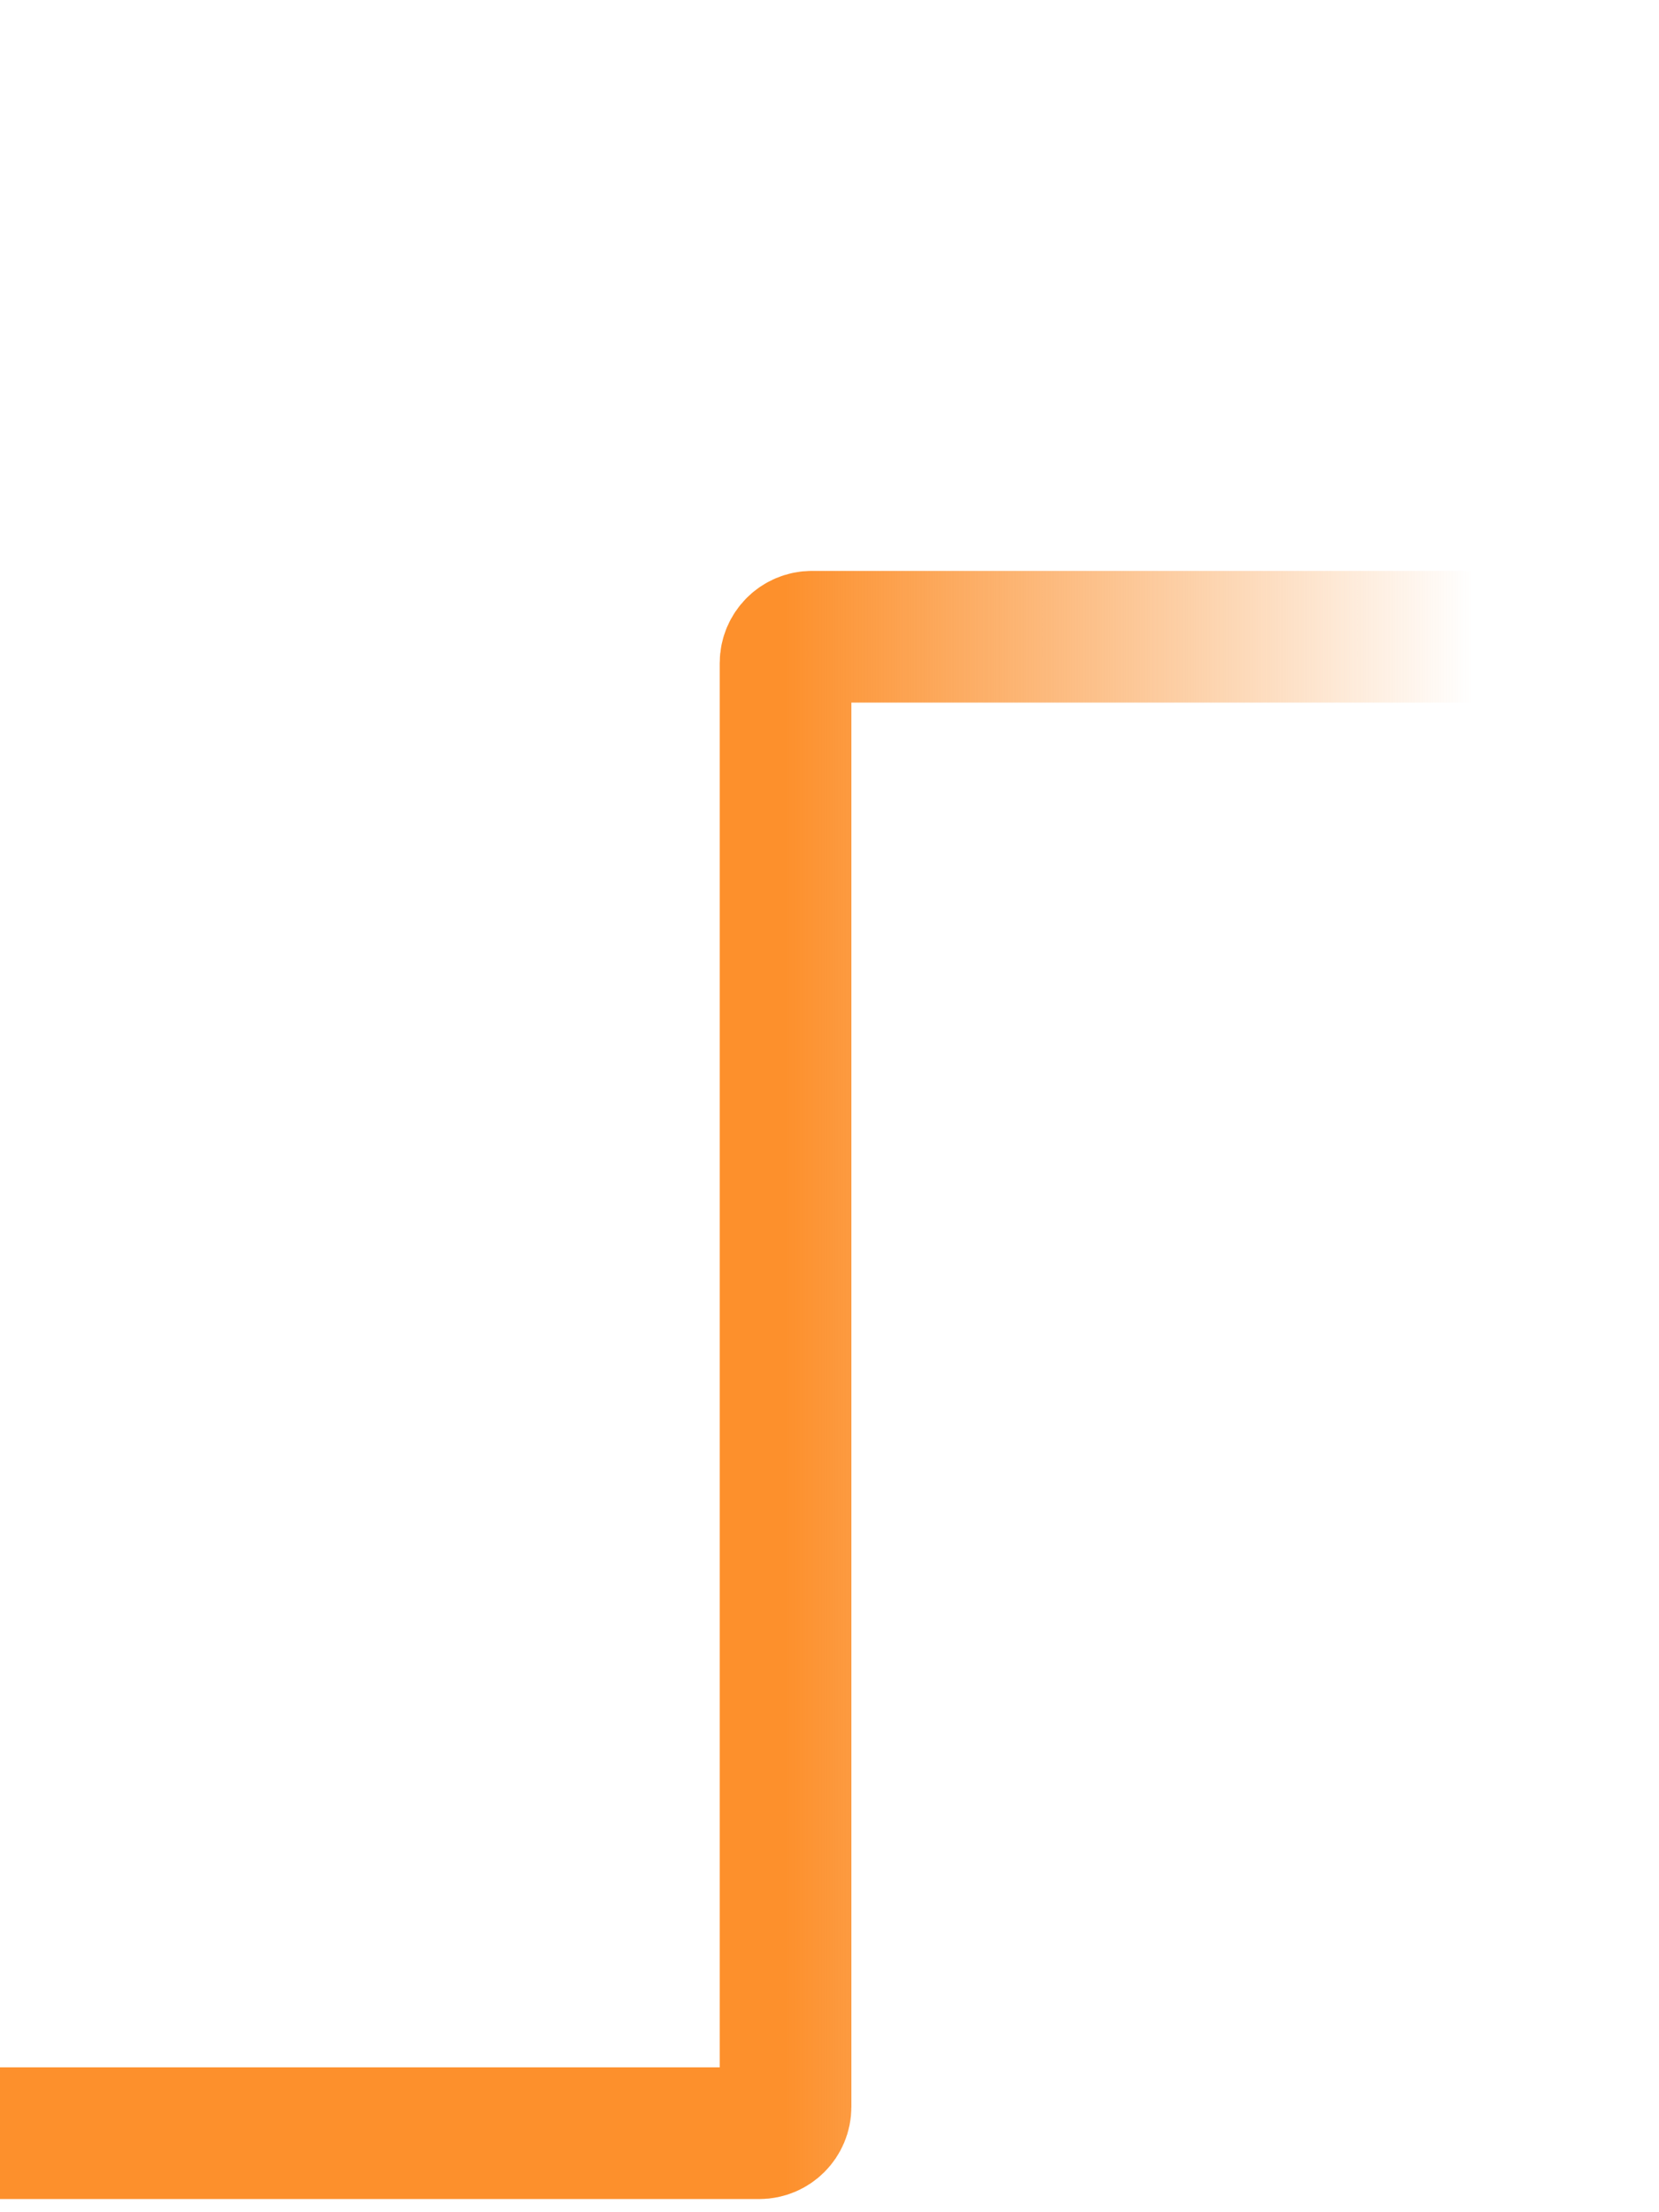 <?xml version="1.0" encoding="UTF-8"?> <svg xmlns="http://www.w3.org/2000/svg" width="63" height="84" viewBox="0 0 63 84" fill="none"> <path d="M60 -1.19209e-06L60 23.178C60 23.73 59.552 24.178 59 24.178L30.831 24.178C30.278 24.178 29.831 24.626 29.831 25.178L29.831 42.961L29.831 55.939L29.831 70.707L29.831 80C29.831 80.552 29.383 81 28.831 81L-29 81" stroke="url(#paint0_linear_1_7)" stroke-width="5"></path> <defs> <linearGradient id="paint0_linear_1_7" x1="60" y1="30.431" x2="29.831" y2="30.431" gradientUnits="userSpaceOnUse"> <stop offset="0.135" stop-color="#F78D2D" stop-opacity="0"></stop> <stop offset="1" stop-color="#FD902C"></stop> </linearGradient> </defs> </svg> 
